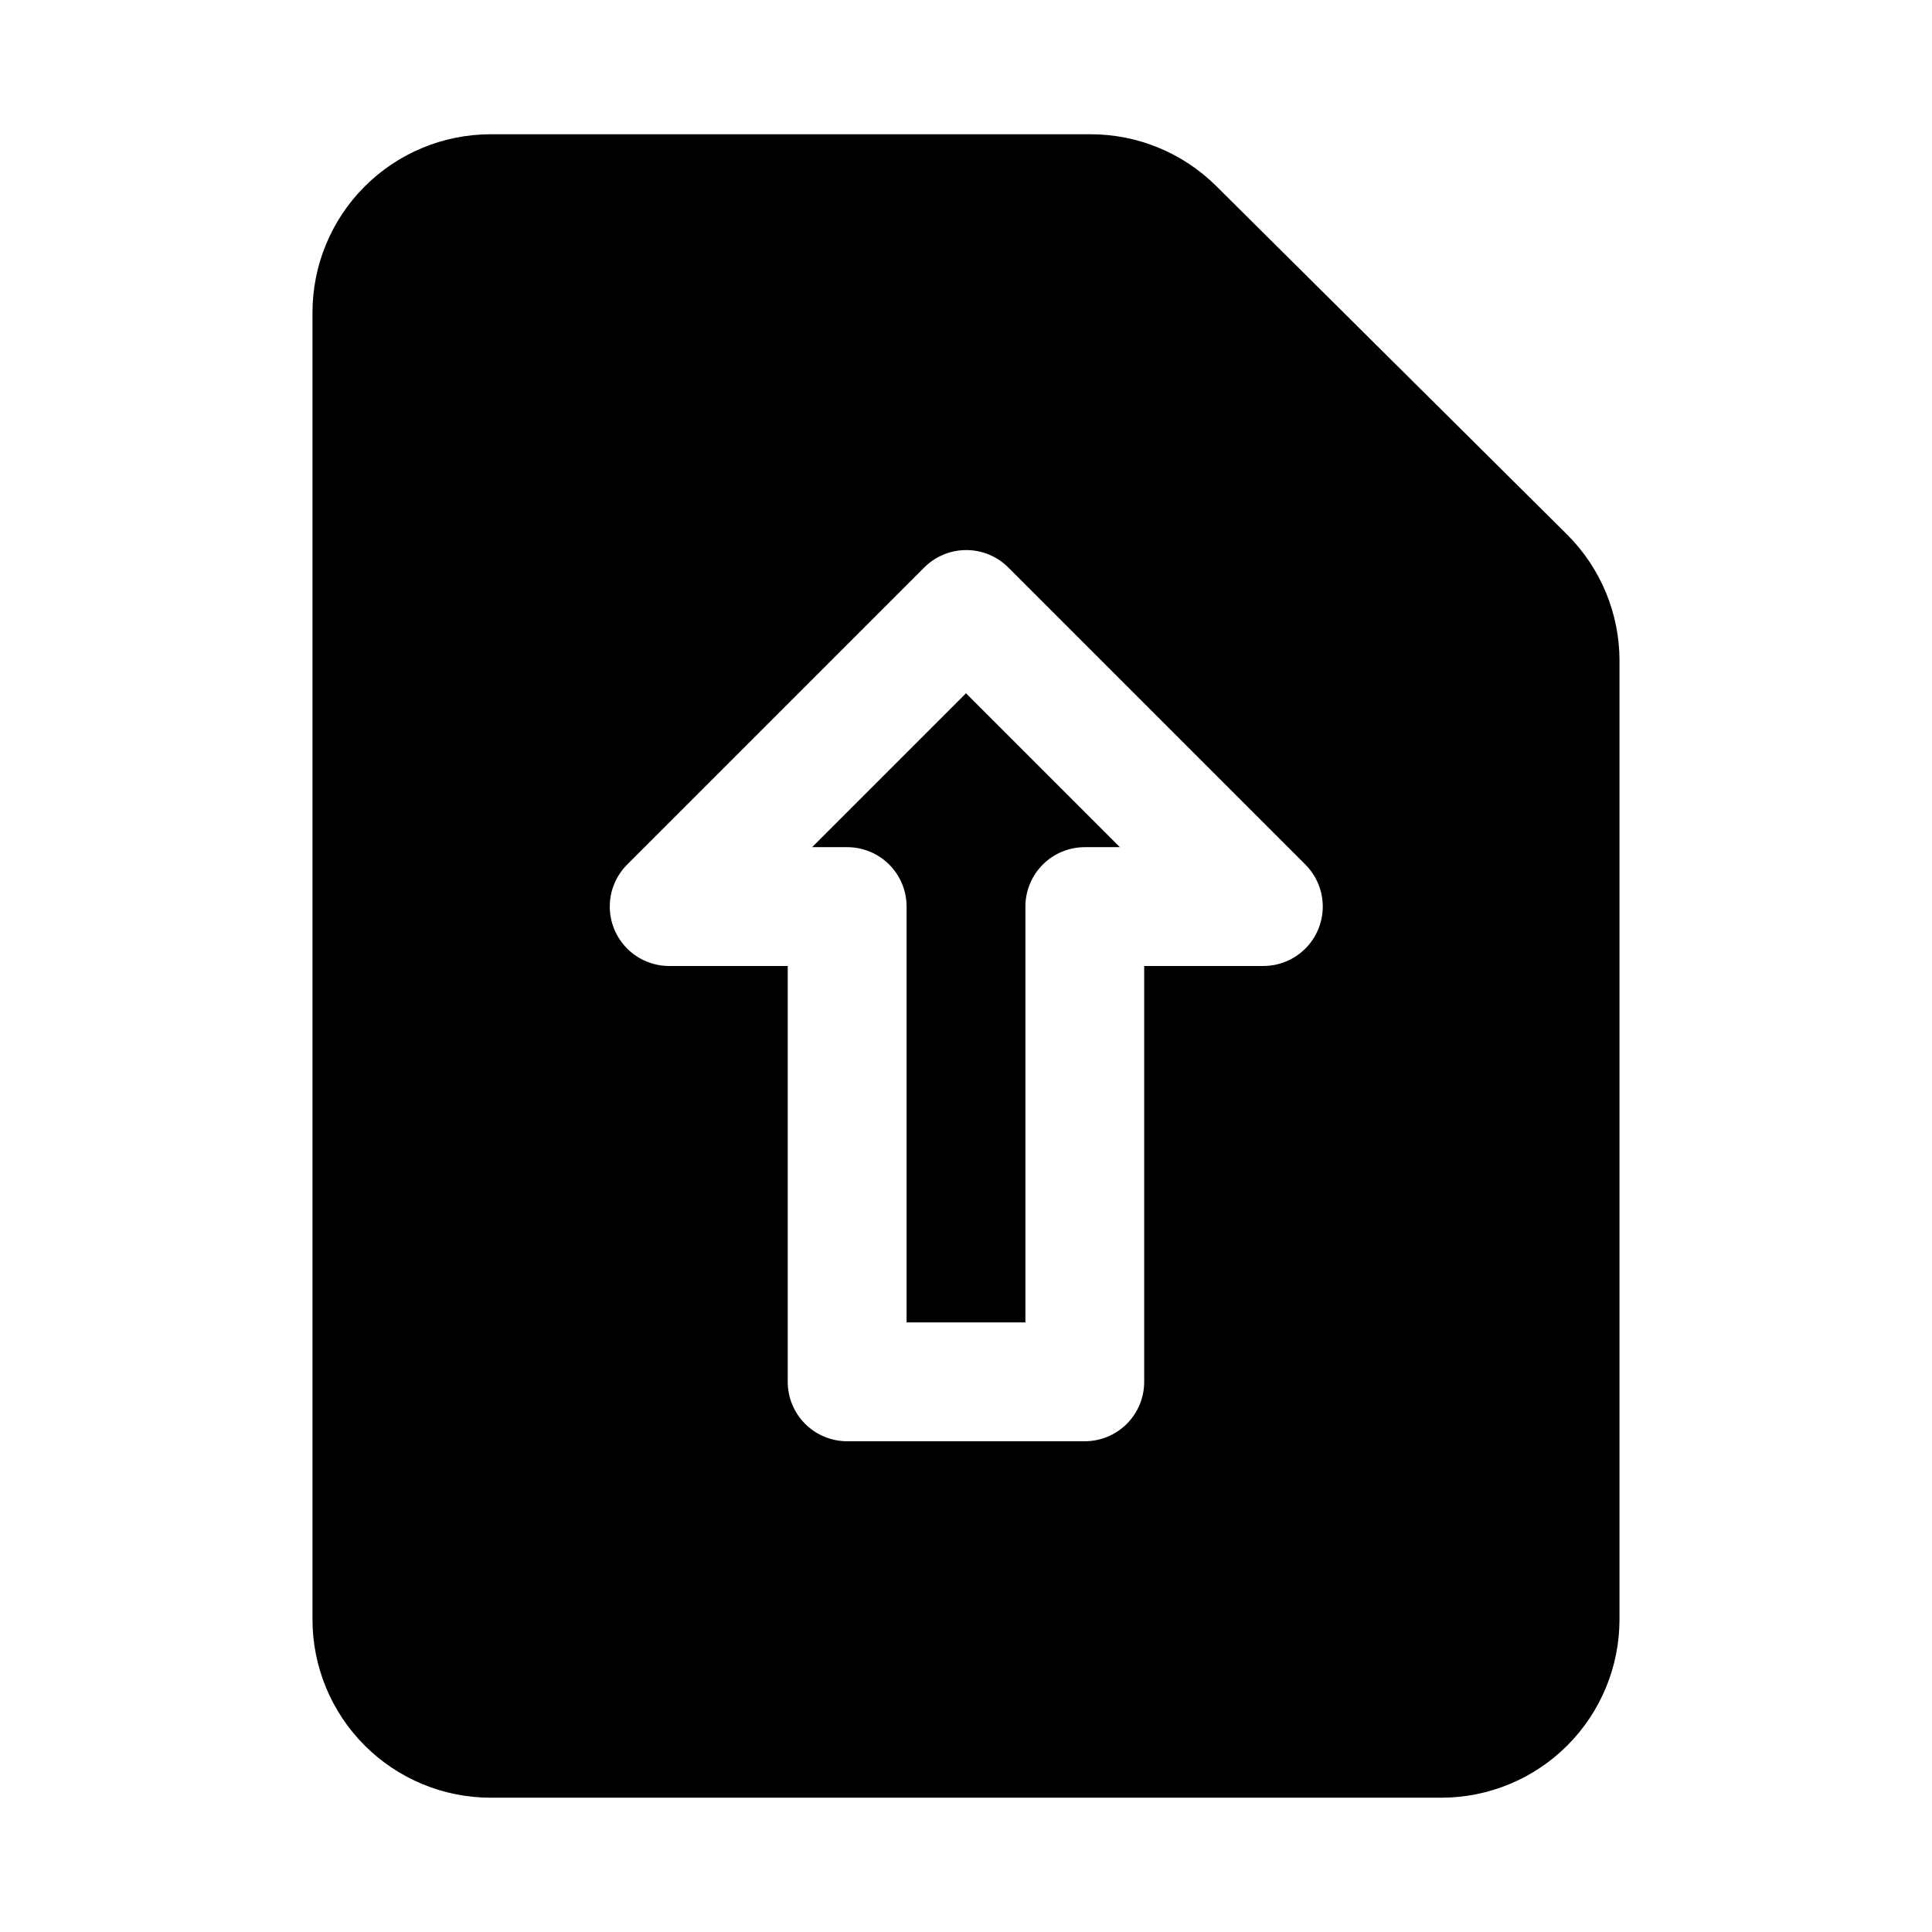 <?xml version="1.0" encoding="UTF-8"?>
<!-- Uploaded to: ICON Repo, www.svgrepo.com, Generator: ICON Repo Mixer Tools -->
<svg fill="#000000" width="800px" height="800px" version="1.1" viewBox="144 144 512 512" xmlns="http://www.w3.org/2000/svg">
 <path d="m400 327.73 40.777 40.777h-9.289c-4.176 0-8.184 1.656-11.133 4.609-2.953 2.953-4.613 6.957-4.613 11.133v110.21h-31.488v-110.21c0-4.176-1.656-8.18-4.609-11.133s-6.957-4.609-11.133-4.609h-9.289zm173.18-8.5v253.95c0 12.527-4.977 24.539-13.836 33.398-8.855 8.855-20.871 13.832-33.398 13.832h-251.9c-12.527 0-24.543-4.977-33.398-13.832-8.859-8.859-13.836-20.871-13.836-33.398v-346.37c0-12.523 4.977-24.539 13.836-33.398 8.855-8.855 20.871-13.832 33.398-13.832h158.86c12.5-0.031 24.504 4.894 33.379 13.695l93.047 92.418c8.898 8.891 13.887 20.961 13.855 33.535zm-83.285 53.844-78.723-78.723c-2.949-2.934-6.938-4.578-11.098-4.578s-8.152 1.645-11.102 4.578l-78.719 78.719v0.004c-2.965 2.938-4.641 6.938-4.656 11.109-0.02 4.176 1.625 8.188 4.562 11.152 2.941 2.965 6.938 4.641 11.113 4.66h31.488v110.21c0 4.176 1.66 8.18 4.613 11.133s6.957 4.609 11.133 4.609h62.977c4.176 0 8.18-1.656 11.133-4.609 2.949-2.953 4.609-6.957 4.609-11.133v-110.21h31.488c4.195 0.023 8.223-1.625 11.195-4.586 2.973-2.957 4.644-6.977 4.641-11.172-0.004-4.195-1.68-8.211-4.656-11.164z"/>
</svg>